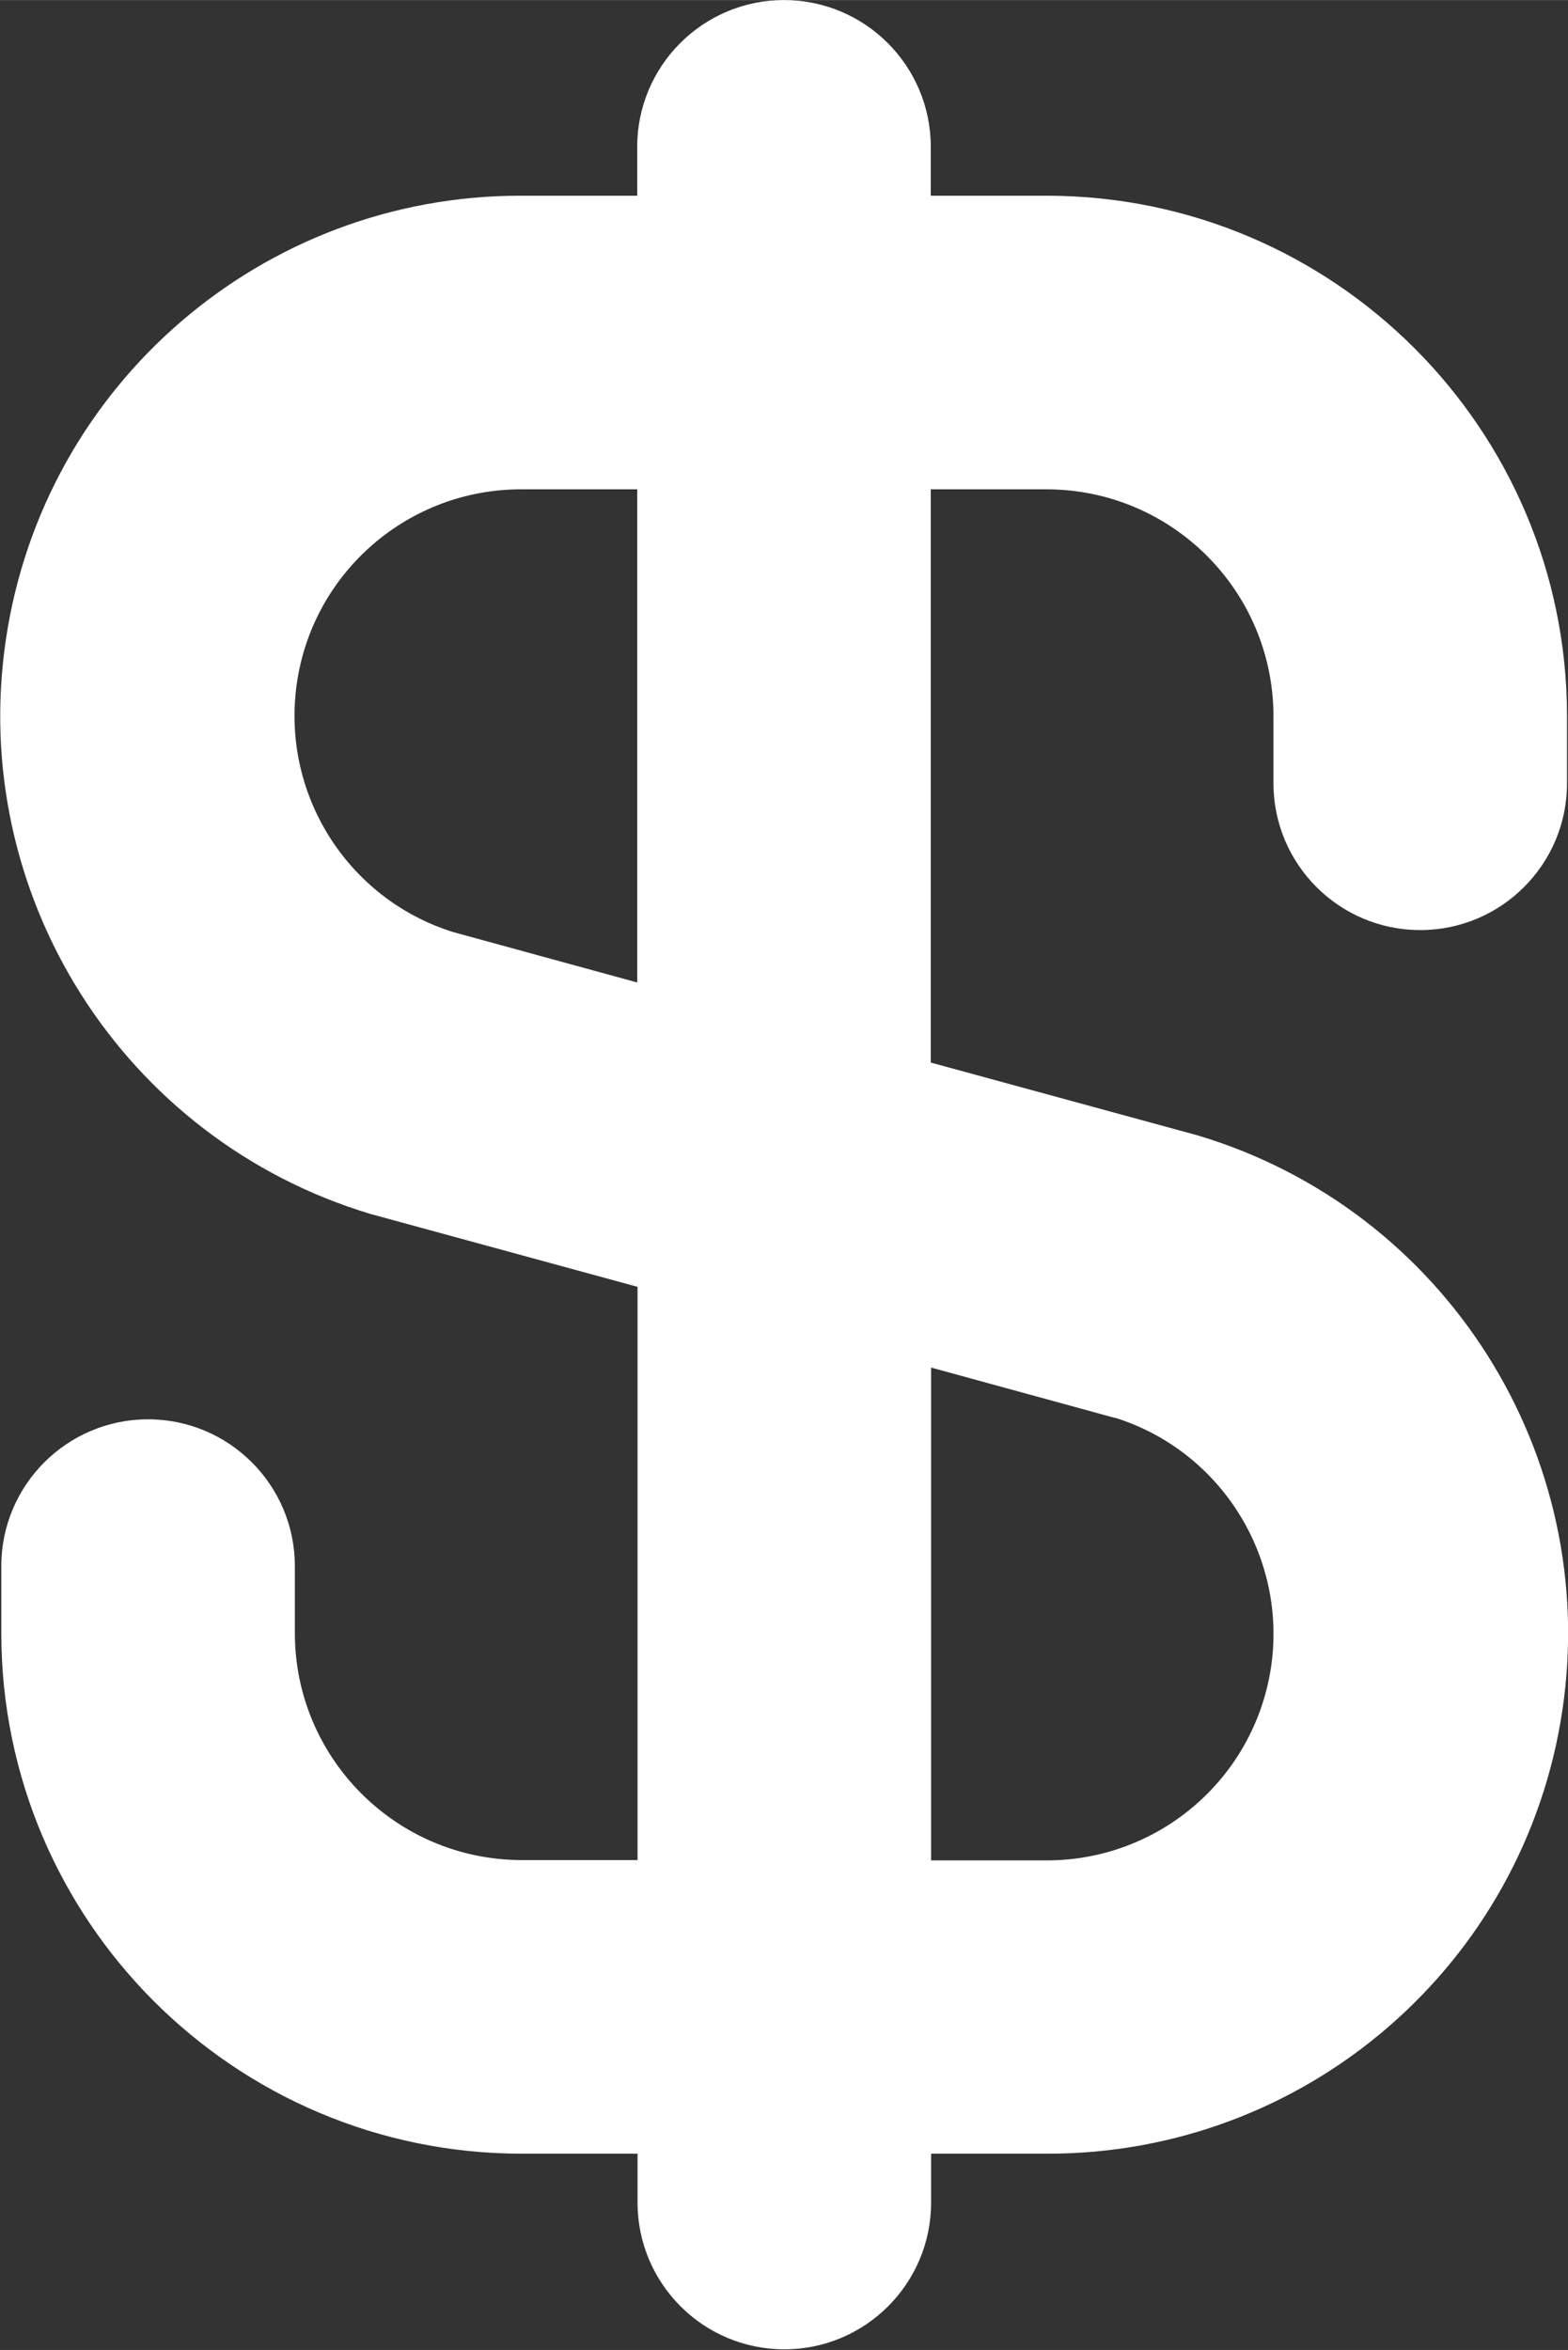 <?xml version="1.0" encoding="UTF-8"?>
<!DOCTYPE svg PUBLIC "-//W3C//DTD SVG 1.0//EN" "http://www.w3.org/TR/2001/REC-SVG-20010904/DTD/svg10.dtd">
<!-- Creator: CorelDRAW 2021 (64-Bit) -->
<svg xmlns="http://www.w3.org/2000/svg" xml:space="preserve" width="15.354mm" height="23.007mm" version="1.0" style="shape-rendering:geometricPrecision; text-rendering:geometricPrecision; image-rendering:optimizeQuality; fill-rule:evenodd; clip-rule:evenodd"
viewBox="0 0 48.18 72.19"
 xmlns:xlink="http://www.w3.org/1999/xlink"
 xmlns:xodm="http://www.corel.com/coreldraw/odm/2003">
 <rect x="0" y="0" width="48.18" height="72.19" fill="#333333" stroke="none"/>
 <defs>
  <style type="text/css">
   <![CDATA[
    .fil0 {fill:white;fill-rule:nonzero}
   ]]>
  </style>
 </defs>
 <g id="Camada_x0020_1">
  <path class="fil0" d="M43.64 28.57c2.49,0 4.51,-2.02 4.51,-4.51l0 -2.07c-0.01,-8.82 -7.16,-15.97 -15.98,-15.98l-3.57 0 0 -1.5c0,-2.49 -2.02,-4.51 -4.51,-4.51 -2.49,0 -4.51,2.02 -4.51,4.51l0 1.5 -3.57 0c-7.93,-0.01 -14.67,5.79 -15.83,13.64 -1.16,7.84 3.6,15.35 11.2,17.64l8.21 2.24 0 17.61 -3.57 0c-3.84,-0.01 -6.95,-3.12 -6.96,-6.96l0 -2.07c0,-2.49 -2.02,-4.51 -4.51,-4.51 -2.49,0 -4.51,2.02 -4.51,4.51l0 2.07c0.01,8.82 7.16,15.97 15.98,15.98l3.57 0 0 1.5c0,2.49 2.02,4.51 4.51,4.51 2.49,0 4.51,-2.02 4.51,-4.51l0 -1.5 3.57 0c7.93,0.01 14.67,-5.79 15.83,-13.64 1.16,-7.84 -3.6,-15.36 -11.2,-17.64l-8.21 -2.24 0 -17.61 3.57 0c3.84,0.01 6.95,3.12 6.96,6.96l0 2.07c0,2.49 2.02,4.51 4.51,4.51zm-9.38 14.98c3.28,1.03 5.31,4.31 4.79,7.7 -0.53,3.4 -3.45,5.9 -6.89,5.9l-3.55 0 0 -15.14 5.66 1.55zm-14.68 -13.37l-5.66 -1.55c-3.28,-1.03 -5.31,-4.3 -4.79,-7.7 0.52,-3.39 3.44,-5.9 6.88,-5.9l3.57 0 0 15.14z"/>
 </g>
</svg>
